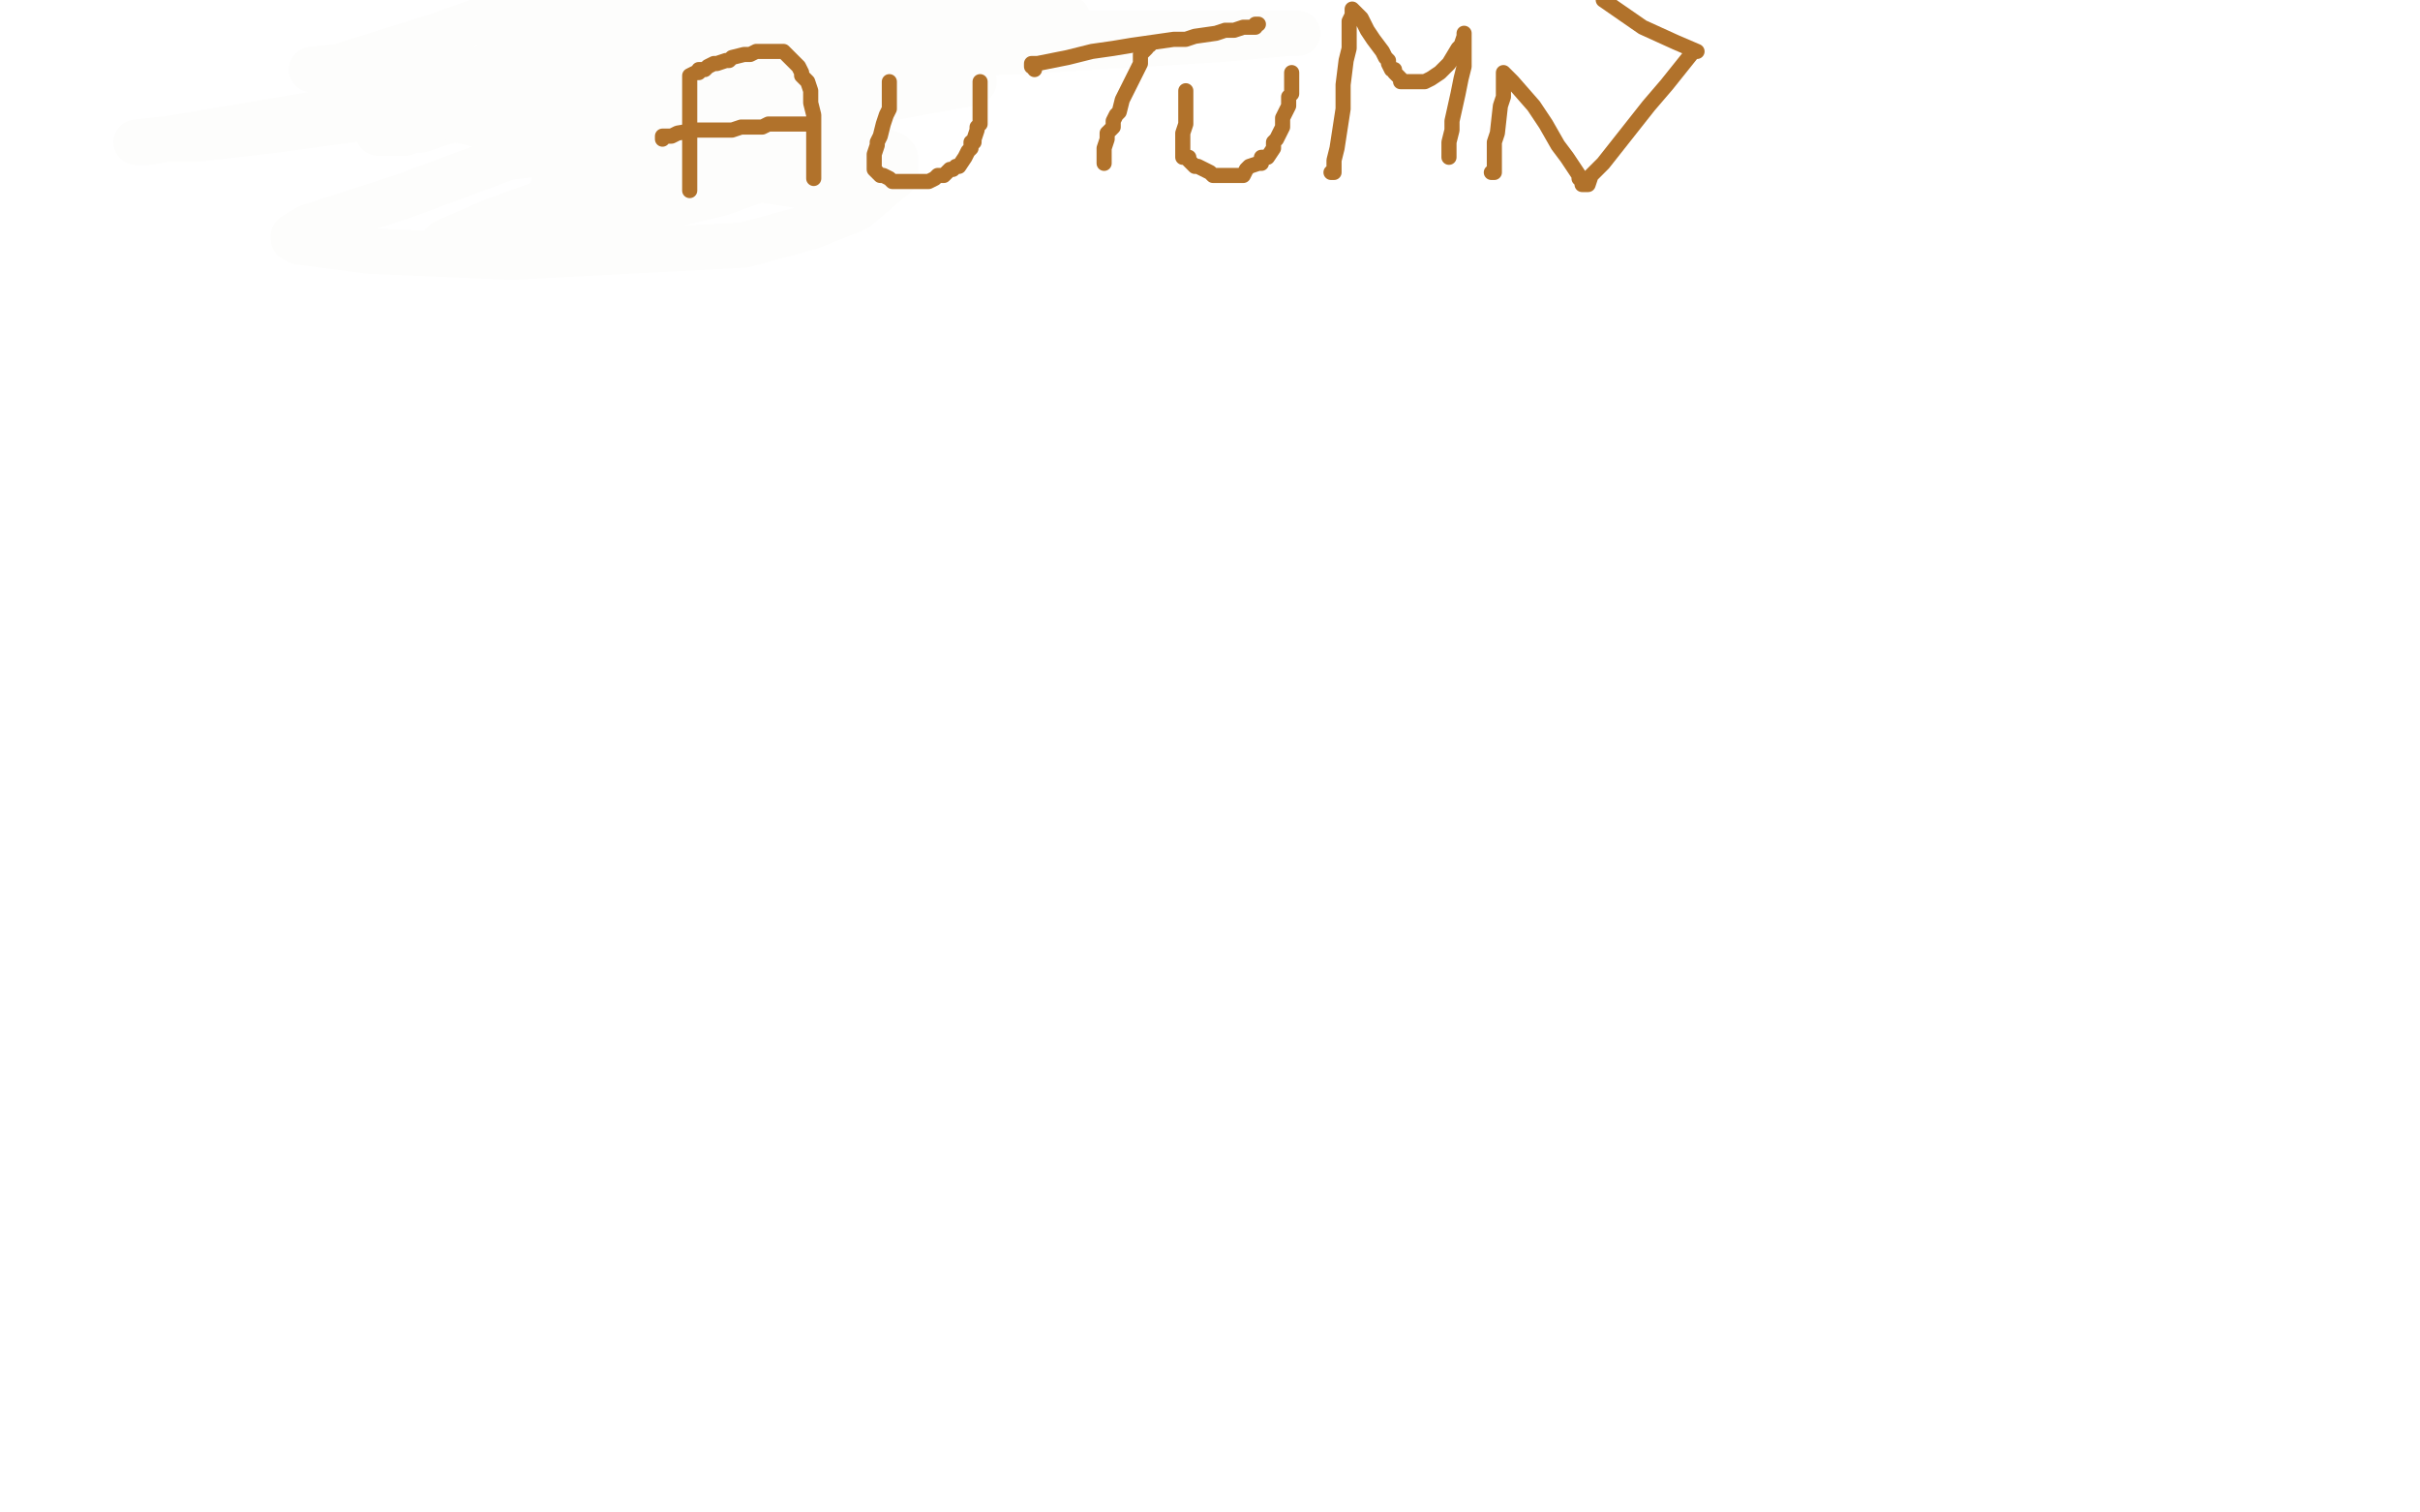 <?xml version="1.0" standalone="no"?>
<!DOCTYPE svg PUBLIC "-//W3C//DTD SVG 1.1//EN"
"http://www.w3.org/Graphics/SVG/1.1/DTD/svg11.dtd">

<svg width="800" height="500" version="1.1" xmlns="http://www.w3.org/2000/svg" xmlns:xlink="http://www.w3.org/1999/xlink" style="stroke-antialiasing: false"><desc>This SVG has been created on https://colorillo.com/</desc><rect x='0' y='0' width='800' height='500' style='fill: rgb(255,255,255); stroke-width:0' /><polyline points="224,43 224,42 224,42 224,41 224,41 224,40 224,40 224,39 224,39 224,38 224,38 225,38 225,38 225,37 225,37 226,35 228,34 228,33 229,33 230,31 231,30 232,29 232,28 233,27 233,26 234,25 235,24 236,22 237,22 238,20 239,19 240,18 241,17 242,17 243,16 243,15 244,14 244,13 245,13 246,13 247,12 248,12 249,12 250,12 250,11 251,11 251,12 251,13 251,14 251,15 251,16 251,17 251,18 251,19 251,20 251,21 252,22 252,23 252,24 252,27 253,29 253,30 253,31 254,32 254,34 254,37 255,38 256,39 256,40 256,41 256,42 256,43 257,44 257,45 257,46 257,47" style="fill: none; stroke: #bc7d34; stroke-width: 15; stroke-linejoin: round; stroke-linecap: round; stroke-antialiasing: false; stroke-antialias: 0; opacity: 1.0"/>
<polyline points="224,36 224,37 224,37 223,38 223,38 223,39 223,39 223,40 223,40 222,41 221,41 221,42 220,44 219,45 218,46 217,46 217,47 217,48 216,48 216,50 215,50 215,51 214,52 213,53" style="fill: none; stroke: #bc7d34; stroke-width: 15; stroke-linejoin: round; stroke-linecap: round; stroke-antialiasing: false; stroke-antialias: 0; opacity: 1.0"/>
<polyline points="228,40 229,40 229,40 230,40 230,40 231,40 231,40 232,40 232,40 234,40 234,40 236,40 236,40 238,40 238,40 239,40 240,40 242,40 243,40 244,40 246,40 247,40 248,40" style="fill: none; stroke: #bc7d34; stroke-width: 15; stroke-linejoin: round; stroke-linecap: round; stroke-antialiasing: false; stroke-antialias: 0; opacity: 1.0"/>
<polyline points="195,47 195,46 195,46 195,45 195,45 196,43 196,43 199,41 199,41 210,34 210,34 229,25 229,25 256,17 256,17 293,9 302,9 309,8 312,8 315,8 316,8 315,8 308,8 296,10 243,21 217,25 202,28 189,30 188,30 187,30 191,29 202,23 220,16 240,9 261,1 264,0 265,0 250,1 253,5 255,7 256,8 258,9 258,10 256,12 246,14 234,16 226,18 221,19 217,19 218,20 226,20 241,20 245,20 248,20 250,20 251,20 251,21 251,22 244,24 233,30 221,34 212,39 203,42 203,43 202,43 202,44 203,46 207,48 214,50 232,53 239,53 243,54 247,54 248,54 241,54 231,54 220,54 211,54 204,54 201,54 199,53 209,50 226,45 244,42 268,37 274,36 277,35 279,34 280,34 280,33 266,31 258,31 248,30 246,30 245,30 245,31 245,33 245,34 243,34 242,34 241,34 242,35 244,36 246,36 249,38 255,40 256,40 257,41 258,41 258,42 258,43 258,44 258,45 257,46 257,47 259,47 261,47 263,47 264,47 265,47 265,48 264,49 263,49 262,49" style="fill: none; stroke: #f7eee3; stroke-width: 15; stroke-linejoin: round; stroke-linecap: round; stroke-antialiasing: false; stroke-antialias: 0; opacity: 1.0"/>
<polyline points="249,32 243,31 243,31 242,31 242,31 241,31 241,31 240,31 238,31 222,31 207,33 190,35 164,38 155,39 148,40 139,43 136,43 135,43 134,44 132,44 129,44 128,44 127,44 125,44" style="fill: none; stroke: #fdfdfc; stroke-width: 15; stroke-linejoin: round; stroke-linecap: round; stroke-antialiasing: false; stroke-antialias: 0; opacity: 1.0"/>
<polyline points="265,20 263,20 263,20 259,19 259,19 253,19 253,19 248,19 248,19 234,19 234,19 229,19 229,19 223,19 223,19 215,19 213,19 212,19 211,19 219,19 286,13 335,11 375,11 417,11 424,11 428,11 429,11 426,11 404,13 338,17 265,19 202,21 156,23 129,23 107,23 104,23 103,23 112,22 128,17 144,12 158,7 166,3 172,1 172,0 301,2 186,30 91,43 65,46 54,46 45,47 49,47 120,35 165,29 200,22 239,16 248,13 253,13 255,12 257,12 259,12 265,12 274,14 282,17 288,17 292,17 295,18 290,17 267,16 232,14 183,14 172,14 168,14 166,14 165,14 168,14 187,14 225,14 265,14 298,14 318,15 338,16 341,16 343,16 337,16 271,18 219,21 180,25 157,29 142,32 141,33 141,34 149,39 178,46 223,55 275,63 283,64 288,64 289,64 289,63 180,32 165,31 160,30 157,29 159,29 177,29 215,27 251,27 270,27 282,27 289,27 265,27 245,28 233,31 225,32 221,33 221,34 225,35 238,37 252,40 261,40 266,40 269,40 253,39 242,39 227,40 225,41 224,41 224,42 225,42 232,44 243,45 251,45 257,46 258,46 219,46 168,52 133,65 102,75 97,78 97,79 99,80 122,83 169,85 246,81 268,75 283,69 290,63 296,58 296,55 296,52 295,51 276,44 268,42 261,41 258,40 259,39 267,37 286,34 302,31 313,29 319,28 322,27 318,27 289,32 229,49 163,73 147,80 147,81 146,81 147,81 200,73 238,64 266,54 284,47 286,45 286,44 284,44 271,45 241,54 219,61 201,68 198,68 197,69 197,68 198,67 198,66 198,65 198,64 196,63 191,62 187,61 183,61 188,58 256,37 296,26 324,18 346,10 351,8 352,7 353,6 352,6 347,6 325,7 312,7 299,7 286,7 284,7 283,7 282,7 285,7 291,7 295,6 301,5 306,4 307,4 308,4 307,4 301,4 288,4 267,4 235,7 227,10 222,10 219,11" style="fill: none; stroke: #fdfdfc; stroke-width: 15; stroke-linejoin: round; stroke-linecap: round; stroke-antialiasing: false; stroke-antialias: 0; opacity: 1.0"/>
<polyline points="228,63 228,62 228,62 228,61 228,61 228,59 228,59 228,55 228,55 228,54 228,54 228,53 228,53 228,51 228,51 228,46 228,44 228,43 228,41 228,40 228,39 228,35 228,34 228,33 228,32 228,31 228,30 228,28 228,27 228,26 228,25 230,24 231,24 231,23 233,23 234,22 236,21 237,21 240,20 241,20 242,19 246,18 248,18 250,17 252,17 254,17 255,17 256,17 257,17 258,17 259,17 260,18 261,19 262,20 264,22 265,24 265,25 267,27 268,30 268,32 268,34 269,38 269,39 269,41 269,43 269,45 269,47 269,48 269,50 269,51 269,52 269,53 269,55 269,56 269,57 269,58 269,59" style="fill: none; stroke: #b1722b; stroke-width: 5; stroke-linejoin: round; stroke-linecap: round; stroke-antialiasing: false; stroke-antialias: 0; opacity: 1.0"/>
<polyline points="219,46 219,45 219,45 220,45 220,45 222,45 222,45 224,44 224,44 230,43 230,43 233,43 233,43 236,43 242,43 245,42 247,42 249,42 252,42 254,41 256,41 257,41 260,41 261,41 262,41 263,41 264,41 265,41 266,41 267,41" style="fill: none; stroke: #b1722b; stroke-width: 5; stroke-linejoin: round; stroke-linecap: round; stroke-antialiasing: false; stroke-antialias: 0; opacity: 1.0"/>
<polyline points="294,27 294,28 294,28 294,29 294,29 294,30 294,30 294,32 294,32 294,36 294,36 293,38 293,38 292,41 291,45 290,47 290,48 289,51 289,52 289,54 289,55 289,56 290,57 291,58 292,58 294,59 295,60 296,60 297,60 298,60 301,60 302,60 304,60 306,60 307,60 309,59 310,58 312,58 313,57 314,56 315,56 316,55 317,55 319,52 320,50 321,49 321,47 322,47 322,46 323,43 323,42 324,41 324,40 324,39 324,38 324,37 324,36 324,35 324,34 324,33 324,32 324,31 324,30 324,29 324,28 324,27" style="fill: none; stroke: #b1722b; stroke-width: 5; stroke-linejoin: round; stroke-linecap: round; stroke-antialiasing: false; stroke-antialias: 0; opacity: 1.0"/>
<polyline points="342,23 342,22 342,22 341,22 341,22 341,21 343,21 353,19 361,17 368,16 374,15 388,13 392,13 395,12 402,11 405,10 408,10 411,9 415,9 415,8 416,8" style="fill: none; stroke: #b1722b; stroke-width: 5; stroke-linejoin: round; stroke-linecap: round; stroke-antialiasing: false; stroke-antialias: 0; opacity: 1.0"/>
<polyline points="380,15 379,15 379,15 379,16 379,16 377,18 377,18 377,21 377,21 376,23 376,23 373,29 372,31 371,33 370,37 369,38 368,40 368,42 366,44 366,45 366,46 365,49 365,51 365,52 365,53 365,54" style="fill: none; stroke: #b1722b; stroke-width: 5; stroke-linejoin: round; stroke-linecap: round; stroke-antialiasing: false; stroke-antialias: 0; opacity: 1.0"/>
<polyline points="392,30 392,31 392,31 392,34 392,34 392,41 392,41 391,44 391,44 391,48 391,48 391,49 391,49 391,50 391,51 391,52 393,52 393,53 395,55 396,55 398,56 400,57 401,58 402,58 404,58 405,58 406,58 407,58 411,58 412,56 413,55 416,54 417,54 417,52 419,52 421,49 421,47 422,46 424,42 424,41 424,39 426,35 426,33 426,32 427,31 427,30 427,29 427,28 427,27 427,26 427,25 427,24" style="fill: none; stroke: #b1722b; stroke-width: 5; stroke-linejoin: round; stroke-linecap: round; stroke-antialiasing: false; stroke-antialias: 0; opacity: 1.0"/>
<polyline points="440,57 441,57 441,57 441,55 441,55 441,53 441,53 442,49 442,49 444,36 444,28 445,20 446,16 446,7 447,5 447,4 447,3 448,4 450,6 452,10 454,13 457,17 458,19 459,20 459,21 460,23 461,23 461,24 462,25 463,26 463,27 464,27 465,27 467,27 469,27 471,27 473,26 476,24 478,22 479,21 482,16 483,15 484,12 484,11 484,12 484,14 484,22 483,26 482,31 480,40 480,43 479,47 479,49 479,50 479,51 479,52" style="fill: none; stroke: #b1722b; stroke-width: 5; stroke-linejoin: round; stroke-linecap: round; stroke-antialiasing: false; stroke-antialias: 0; opacity: 1.0"/>
<polyline points="493,57 494,57 494,57 494,55 494,55 494,50 494,50 494,47 494,47 495,44 495,44 496,35 496,35 497,32 497,32 497,29 497,28 497,26 497,25 497,24 499,26 500,27 507,35 511,41 515,48 518,52 522,58 522,59 523,60 523,61 524,61 525,61 526,58 530,54 545,35 551,28 555,23 559,18 560,17 561,17 554,14 554,14 543,9 543,9 530,0 530,0" style="fill: none; stroke: #b1722b; stroke-width: 5; stroke-linejoin: round; stroke-linecap: round; stroke-antialiasing: false; stroke-antialias: 0; opacity: 1.0"/>
</svg>
